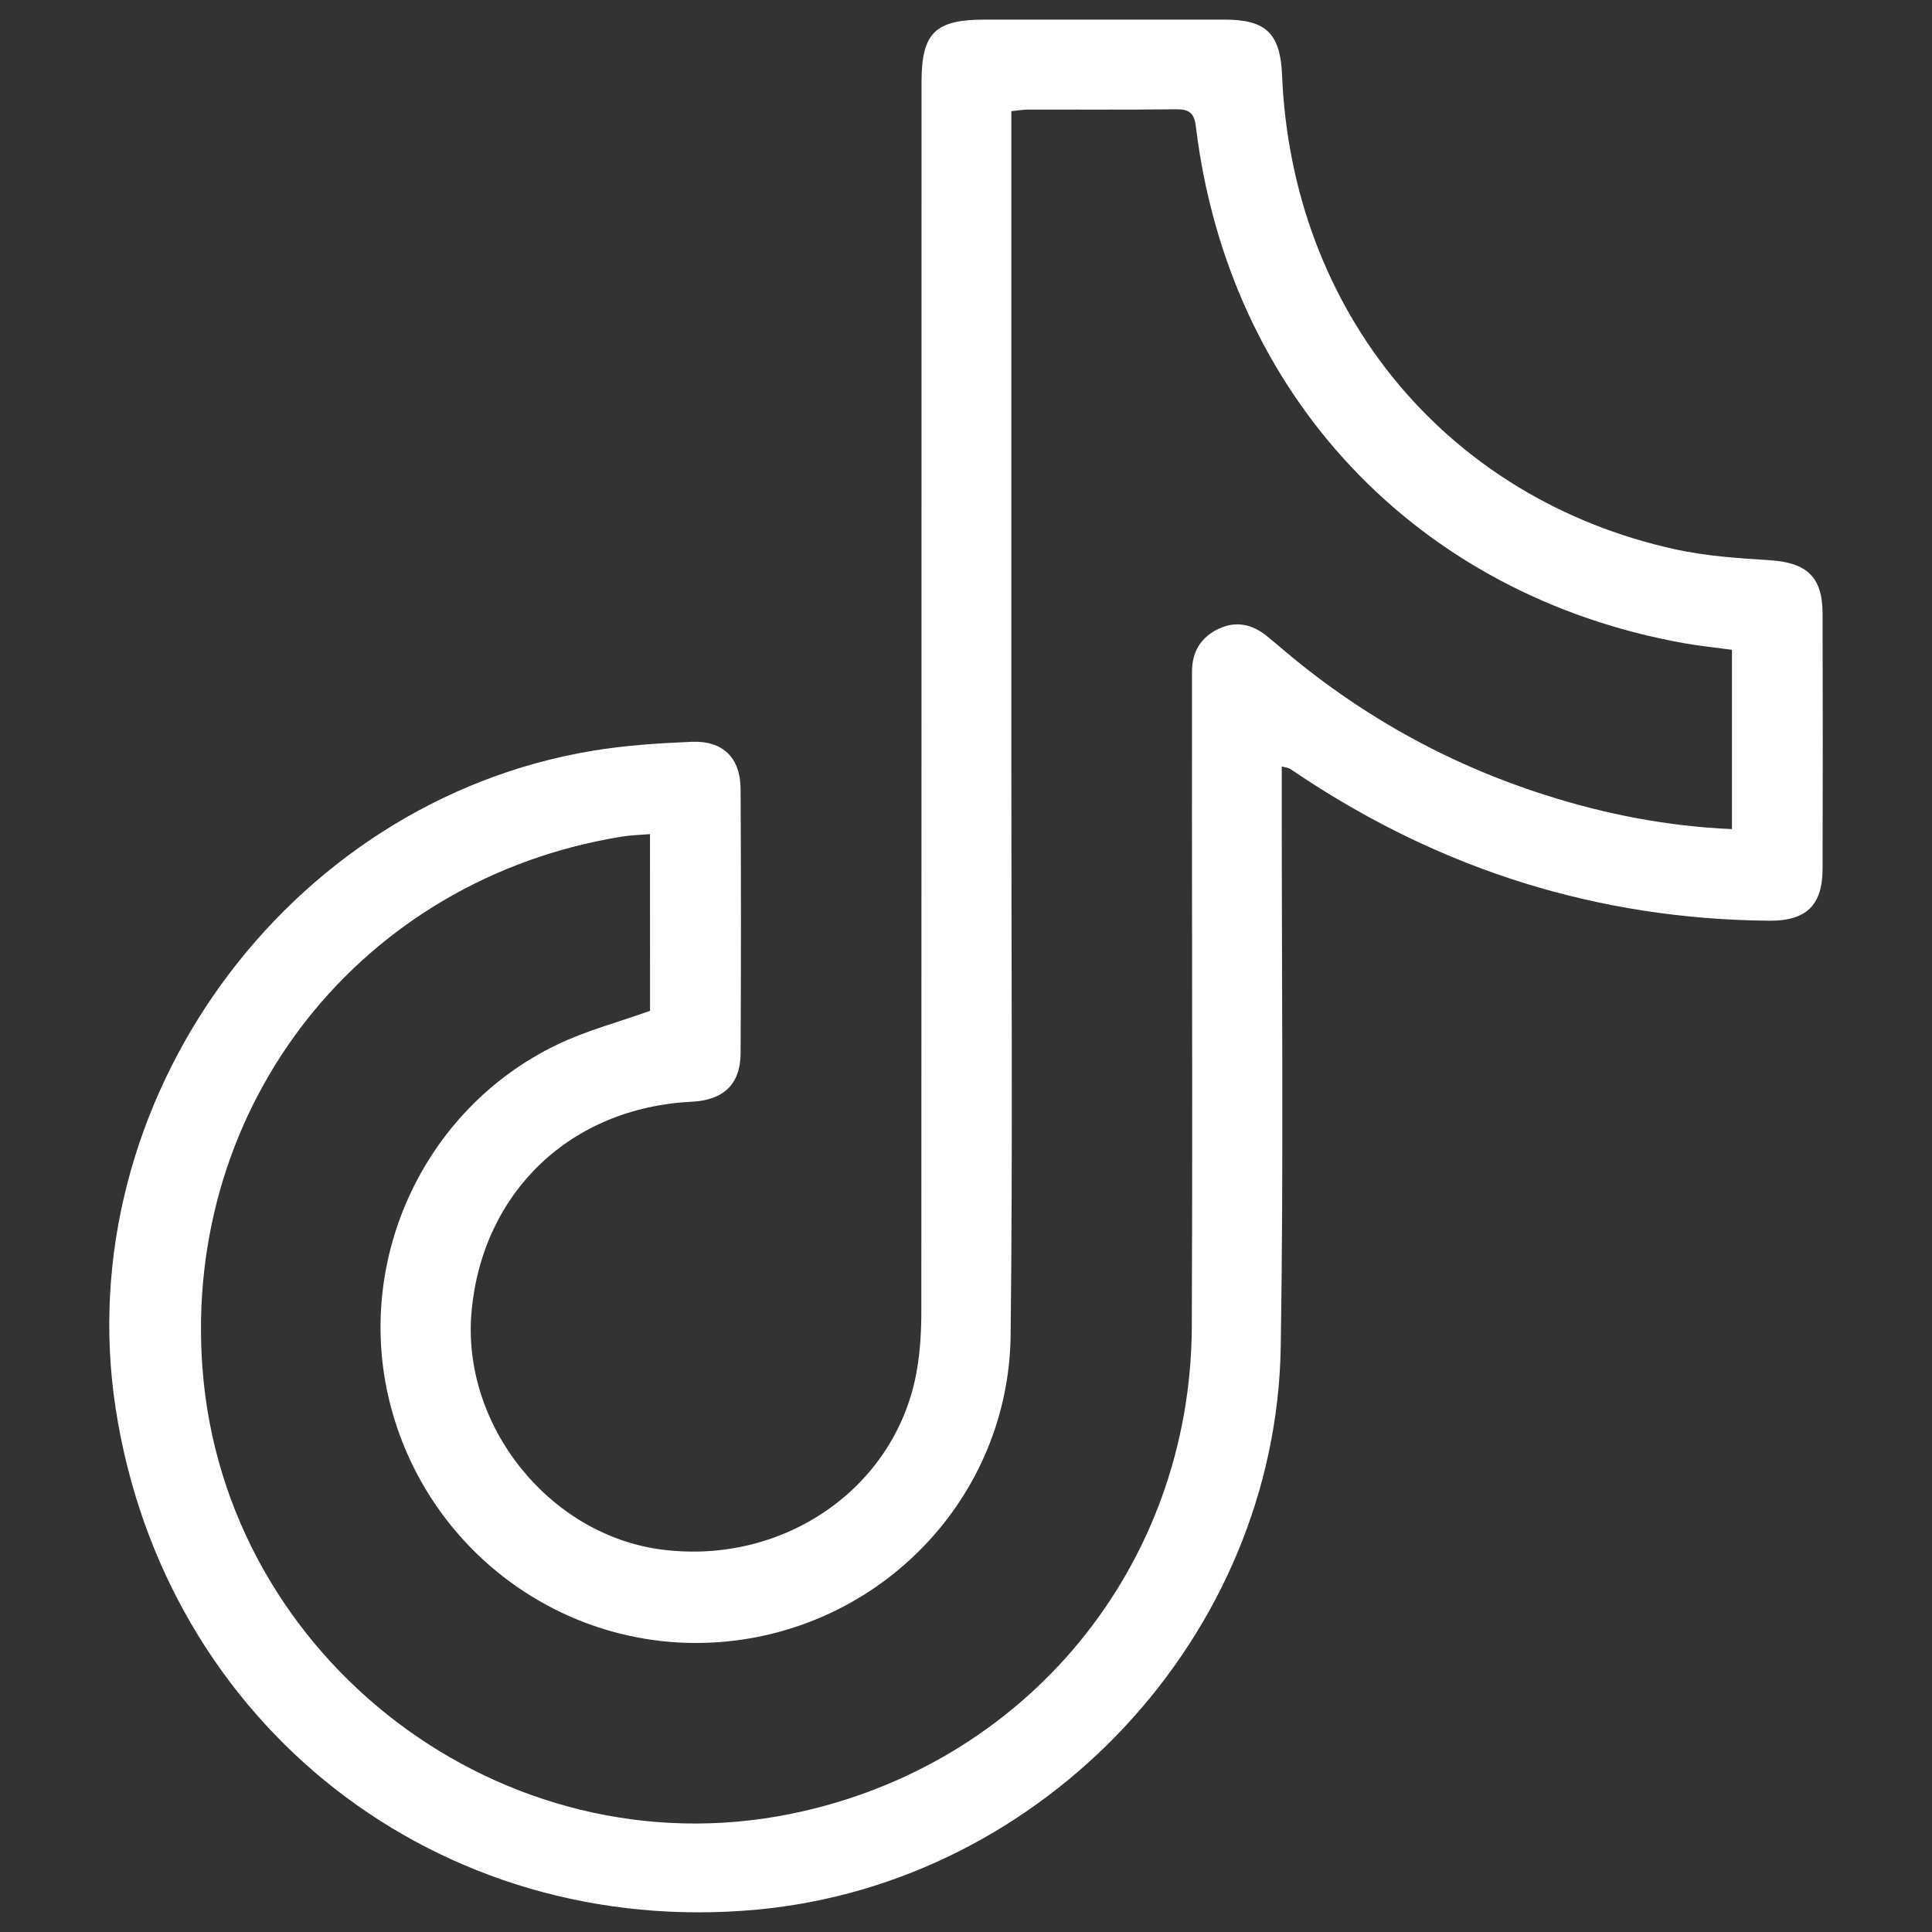 <?xml version="1.0" encoding="utf-8"?>
<!-- Generator: Adobe Illustrator 28.2.0, SVG Export Plug-In . SVG Version: 6.00 Build 0)  -->
<svg version="1.1" id="Layer_1" xmlns="http://www.w3.org/2000/svg" xmlns:xlink="http://www.w3.org/1999/xlink" x="0px" y="0px"
	 viewBox="0 0 384 384" style="enable-background:new 0 0 384 384;" xml:space="preserve">
<rect x="0" y="0" width="384" height="384" fill="#333333" stroke="none"/>
<style type="text/css">
	.st0{fill:#FFFFFF;}
</style>
<g>
	<path class="st0" d="M254.76,152.33c0,1.87,0,3.37,0,4.86c-0.03,36.81,0.39,73.63-0.2,110.44
		c-0.91,57.48-46.95,106.61-104.09,111.92c-63.29,5.88-117.7-36.57-127.46-99.45c-9.45-60.91,33.88-120.81,94.83-130.89
		c6.46-1.07,13.05-1.49,19.6-1.77c6.27-0.26,9.73,3.17,9.76,9.42c0.09,17.5,0.09,34.99,0,52.49c-0.03,6.17-3.4,9.32-9.74,9.63
		c-23.98,1.18-41.53,17.88-43.73,41.62c-2.09,22.63,15.42,44.55,37.87,47.4c24.56,3.12,46.87-12.67,50.69-35.99
		c0.61-3.71,0.83-7.51,0.83-11.27c0.05-81.47,0.03-162.93,0.04-244.4c0-9.77,2.67-12.43,12.46-12.44c15.95,0,31.91-0.01,47.86,0
		c8.17,0.01,11,2.78,11.34,11.04c1.96,47,32.75,84.28,78.14,94.24c6.1,1.34,12.45,1.77,18.71,2.16c7.4,0.46,10.55,3.27,10.58,10.56
		c0.05,16.94,0.05,33.87,0,50.81c-0.02,7.27-3.3,10.36-10.66,10.29c-33.94-0.31-64.95-10.09-93.17-28.85
		c-0.7-0.46-1.38-0.95-2.1-1.39C256.09,152.63,255.79,152.61,254.76,152.33z M129.19,165.79c-2.02,0.17-3.82,0.2-5.57,0.49
		c-51.79,8.37-87.24,53.25-83.39,105.54c4.28,58.12,59.92,100.3,116.99,88.69c46.73-9.5,79.45-49.17,79.66-96.83
		c0.15-33.74,0.03-67.47,0.03-101.21c0-9.66,0-19.32,0.01-28.98c0-3.86,1.69-6.76,5.16-8.45c3.52-1.72,6.8-1,9.77,1.42
		c0.76,0.62,1.51,1.24,2.26,1.88c15.68,13.49,33.37,23.42,53.07,29.69c11.99,3.82,24.25,6.21,37.06,6.76c0-12.03,0-23.73,0-35.64
		c-3.31-0.45-6.5-0.76-9.64-1.33c-52.95-9.52-90.46-49.25-96.92-102.73c-0.33-2.75-1.45-3.4-4.01-3.37
		c-9.8,0.12-19.59,0.04-29.39,0.06c-0.94,0-1.88,0.18-3.27,0.32c0,1.86,0,3.5,0,5.14c0,41.72,0.01,83.43,0,125.15
		c-0.01,37.66,0.29,75.32-0.14,112.97c-0.37,32.3-25.76,58.62-57.87,61.02c-29.96,2.24-57.35-17.28-65.24-46.49
		c-7.73-28.63,6.1-59.3,32.89-72.22c5.84-2.82,12.23-4.5,18.55-6.76C129.19,189.54,129.19,177.83,129.19,165.79z"/>
</g>
</svg>
